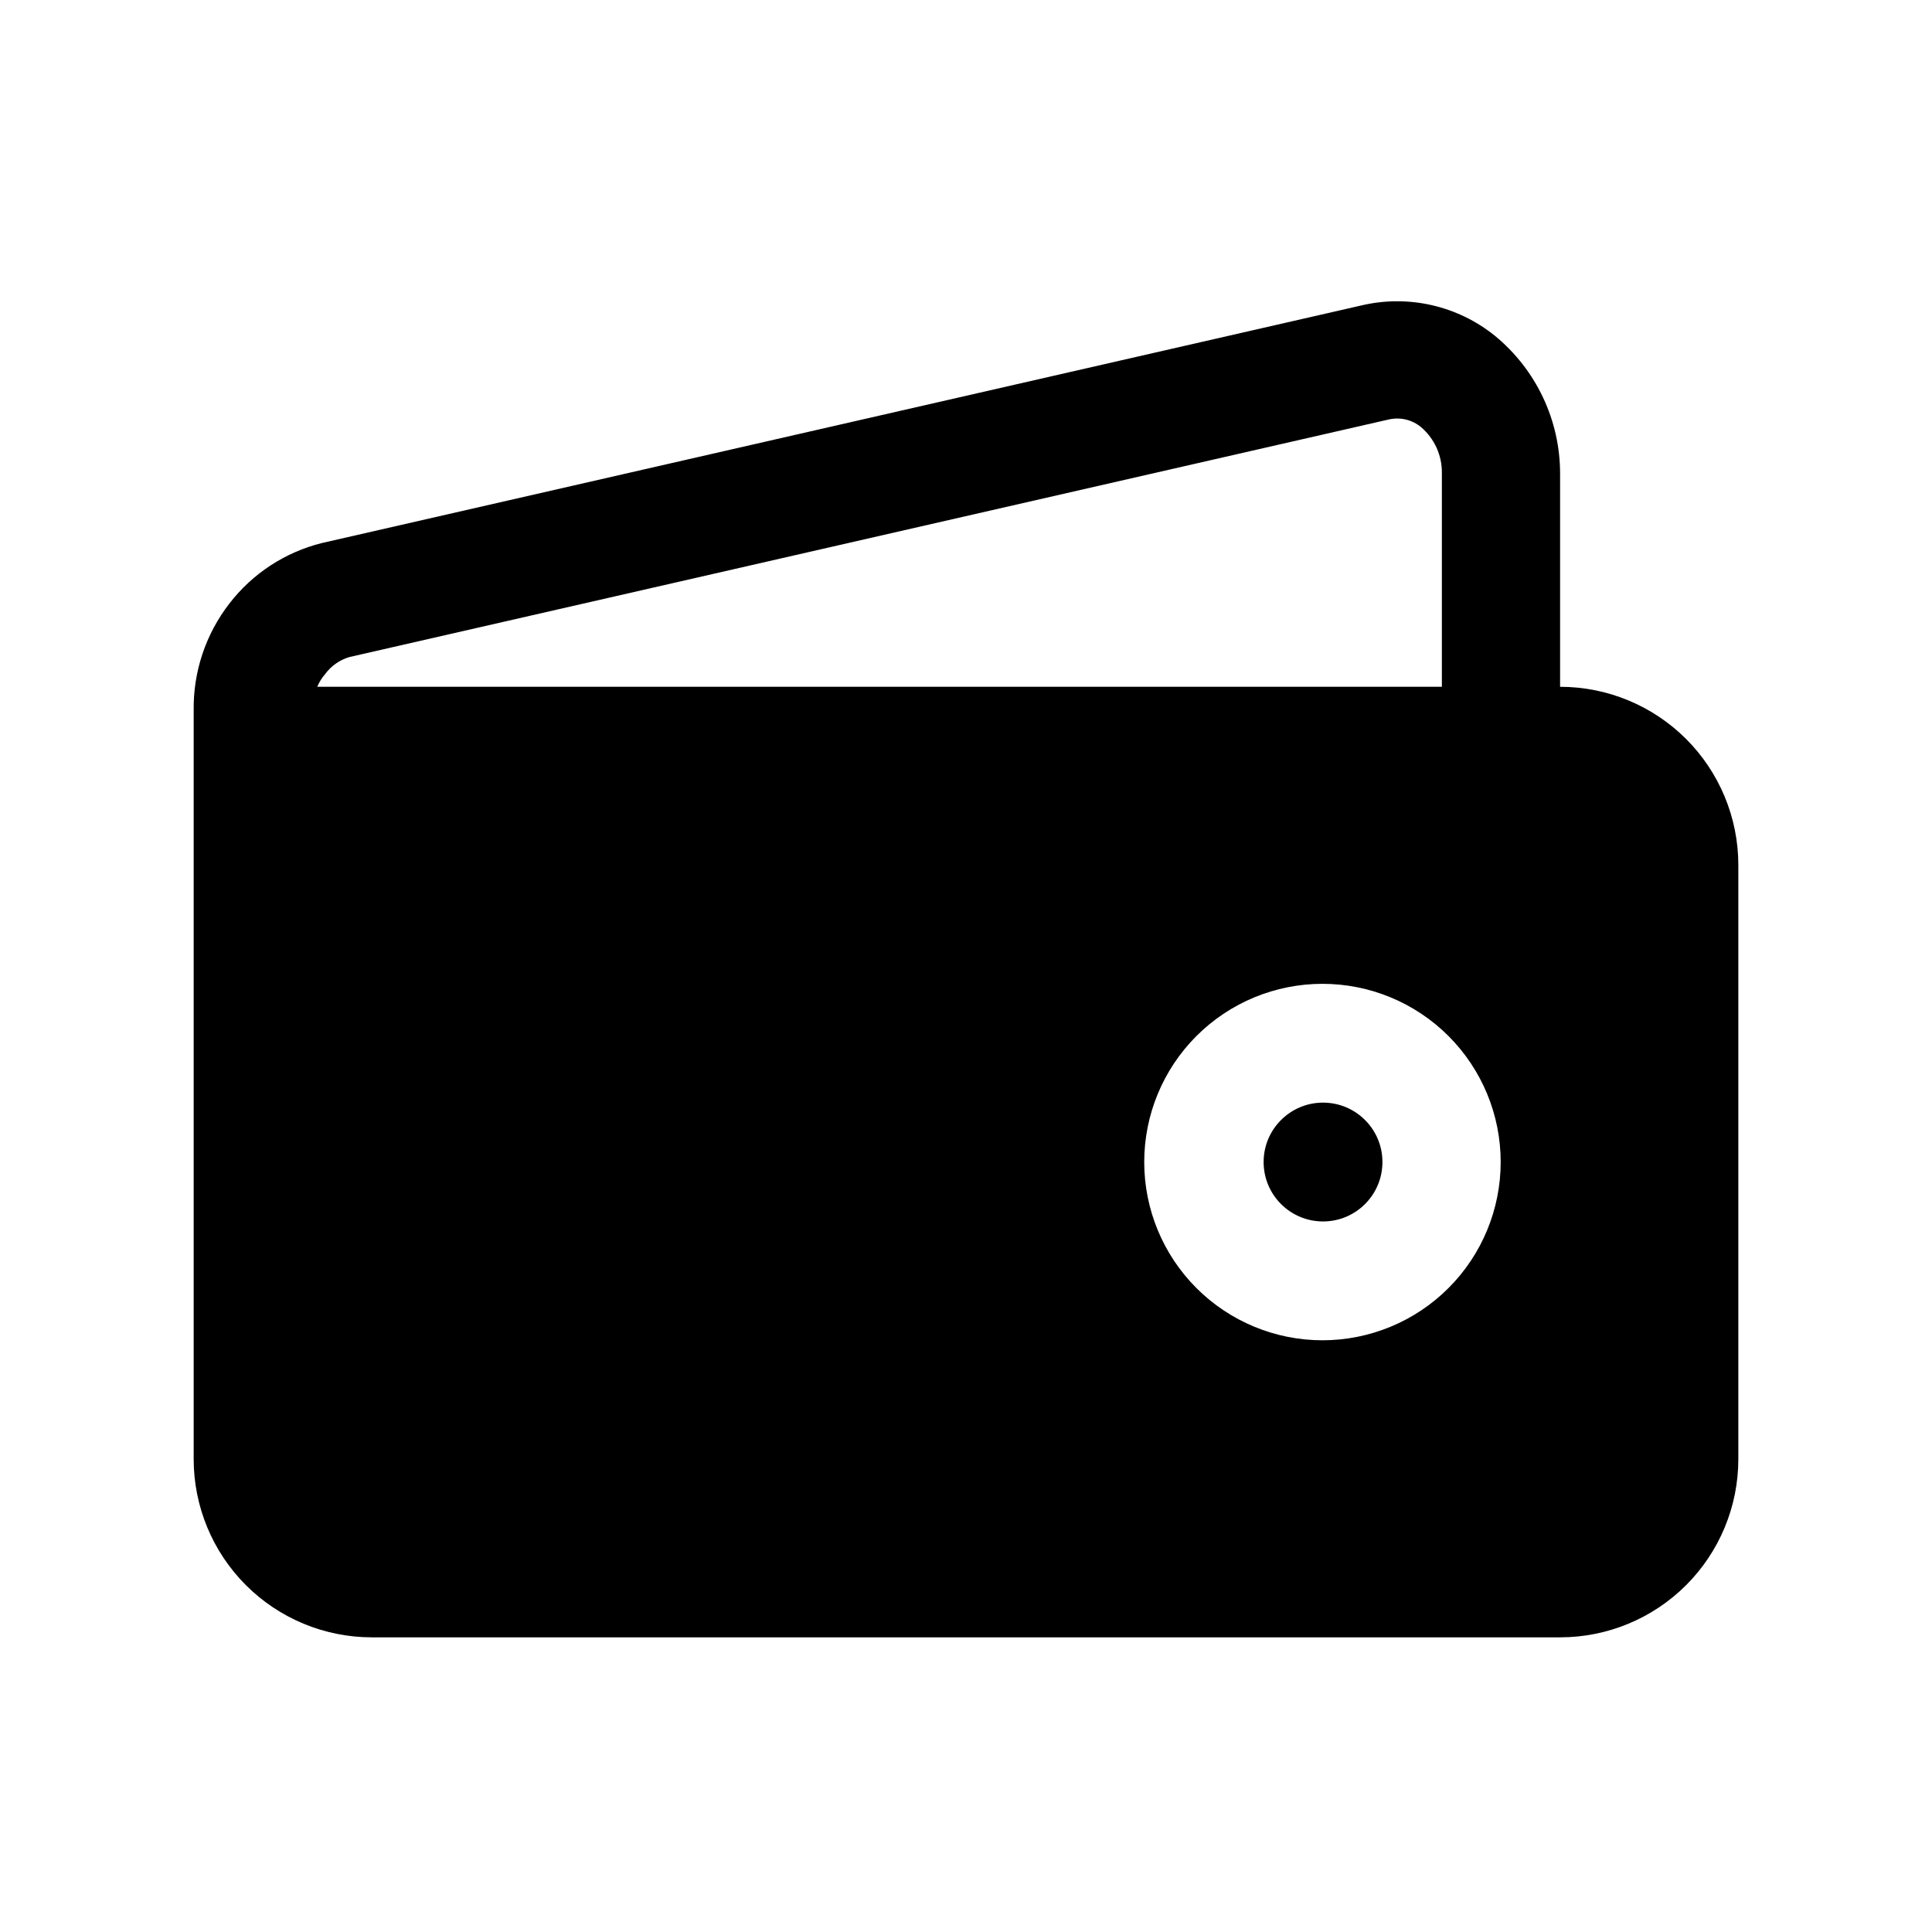 <?xml version="1.0" encoding="UTF-8"?>
<!-- Uploaded to: SVG Repo, www.svgrepo.com, Generator: SVG Repo Mixer Tools -->
<svg fill="#000000" width="800px" height="800px" version="1.1" viewBox="144 144 512 512" xmlns="http://www.w3.org/2000/svg">
 <g>
  <path d="m557.44 326v-56.363c0.043-14.211-6.32-27.684-17.316-36.684-9.895-7.961-22.902-10.922-35.266-8.027l-275.52 62.977h-0.004c-9.766 2.426-18.422 8.086-24.559 16.059-6.273 8.102-9.602 18.094-9.449 28.34v198.38c0 12.523 4.977 24.539 13.836 33.398 8.859 8.855 20.871 13.832 33.398 13.832h314.88c12.527 0 24.543-4.977 33.398-13.832 8.859-8.859 13.836-20.875 13.836-33.398v-157.44c0-12.527-4.977-24.543-13.836-33.398-8.855-8.859-20.871-13.836-33.398-13.836zm-62.977 78.719v0.004c12.527 0 24.543 4.977 33.398 13.832 8.859 8.859 13.836 20.871 13.836 33.398s-4.977 24.543-13.836 33.398c-8.855 8.859-20.871 13.836-33.398 13.836-12.523 0-24.539-4.977-33.395-13.836-8.859-8.855-13.836-20.871-13.836-33.398s4.977-24.539 13.836-33.398c8.855-8.855 20.871-13.832 33.395-13.832zm-264.34-82.023c1.59-2.191 3.859-3.797 6.453-4.566l275.52-62.977h0.004c2.996-0.672 6.137 0.086 8.5 2.047 3.539 3.027 5.559 7.465 5.512 12.125v56.676h-298.04c0.508-1.199 1.195-2.316 2.047-3.305z"/>
  <path d="m510.36 451.95c0 8.695-7.047 15.746-15.742 15.746-8.695 0-15.746-7.051-15.746-15.746s7.051-15.742 15.746-15.742c8.695 0 15.742 7.047 15.742 15.742"/>
 </g>
</svg>